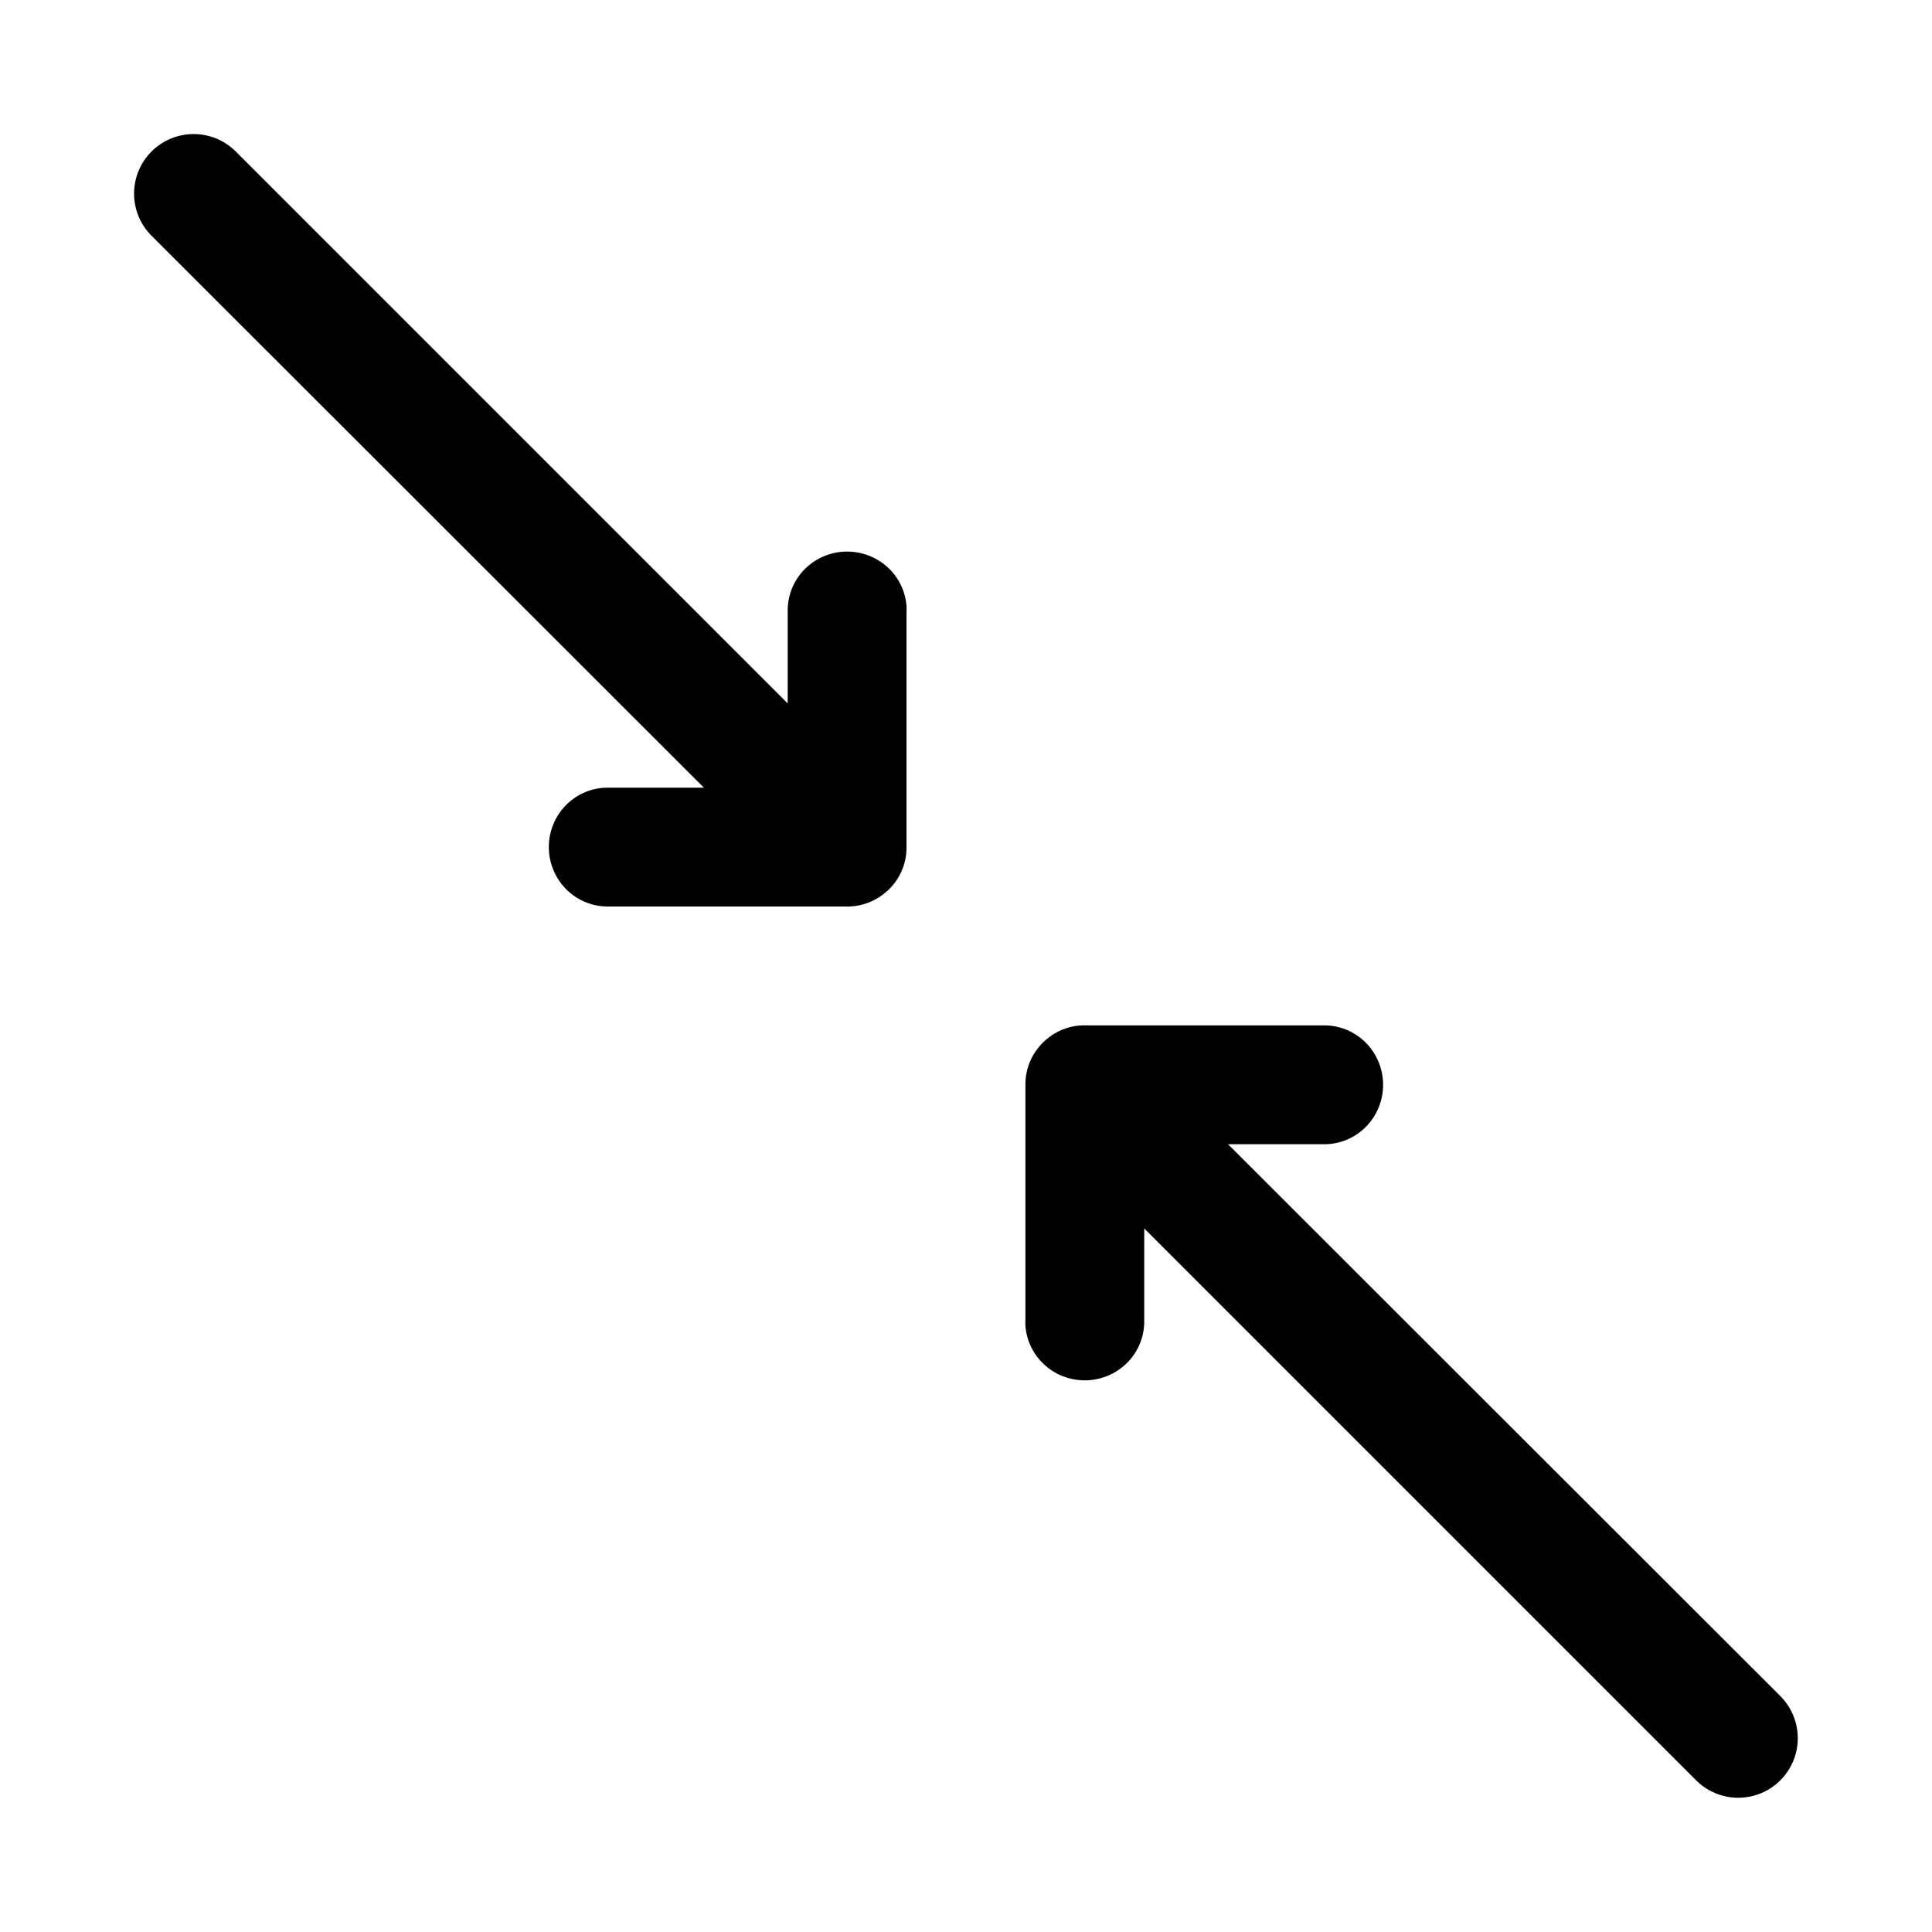 <?xml version="1.0" encoding="UTF-8"?>
<!-- Uploaded to: ICON Repo, www.svgrepo.com, Generator: ICON Repo Mixer Tools -->
<svg fill="#000000" width="800px" height="800px" version="1.1" viewBox="144 144 512 512" xmlns="http://www.w3.org/2000/svg">
 <g>
  <path d="m430.54 415.74c-3.531 0.191-6.894 1.59-9.535 3.969-0.008 0.008-0.02 0.02-0.031 0.027-0.156 0.141-0.309 0.285-0.461 0.434-3.039 2.922-4.758 6.938-4.766 11.129v62.484c-0.027 0.535-0.027 1.066 0 1.602 0.414 5.465 3.703 10.316 8.66 12.773 4.961 2.457 10.859 2.156 15.539-0.789 4.68-2.945 7.445-8.105 7.289-13.586v-24.23l146.25 146.25c3.988 3.988 9.801 5.547 15.25 4.086 5.445-1.457 9.703-5.715 11.16-11.16 1.461-5.449-0.098-11.262-4.086-15.25l-146.37-146.25h25.184c4.188 0.094 8.234-1.52 11.23-4.484 2.992-2.961 4.684-7.023 4.684-11.258 0-4.238-1.691-8.297-4.684-11.262-2.996-2.961-7.043-4.578-11.23-4.484h-62.484c-0.531-0.027-1.066-0.027-1.598 0z"/>
  <path d="m369.43 384.22c3.527-0.188 6.891-1.59 9.531-3.969 0.012-0.008 0.02-0.02 0.031-0.031 0.16-0.133 0.32-0.273 0.477-0.414 3.039-2.926 4.758-6.938 4.766-11.133v-62.484c0.027-0.531 0.027-1.066 0-1.602-0.414-5.465-3.703-10.312-8.664-12.766-4.957-2.457-10.855-2.156-15.535 0.789-4.676 2.945-7.445 8.102-7.289 13.578v24.23l-146.25-146.25c-2.961-2.969-6.977-4.641-11.168-4.641-4.191-0.004-8.211 1.656-11.176 4.621s-4.629 6.984-4.625 11.176c0.004 4.191 1.672 8.207 4.641 11.168l146.37 146.25h-25.184c-4.188-0.094-8.234 1.523-11.227 4.488-2.996 2.961-4.684 7.019-4.684 11.258 0 4.234 1.688 8.293 4.684 11.258 2.992 2.961 7.039 4.578 11.227 4.484h62.484c0.535 0.027 1.066 0.027 1.602 0z"/>
 </g>
</svg>
